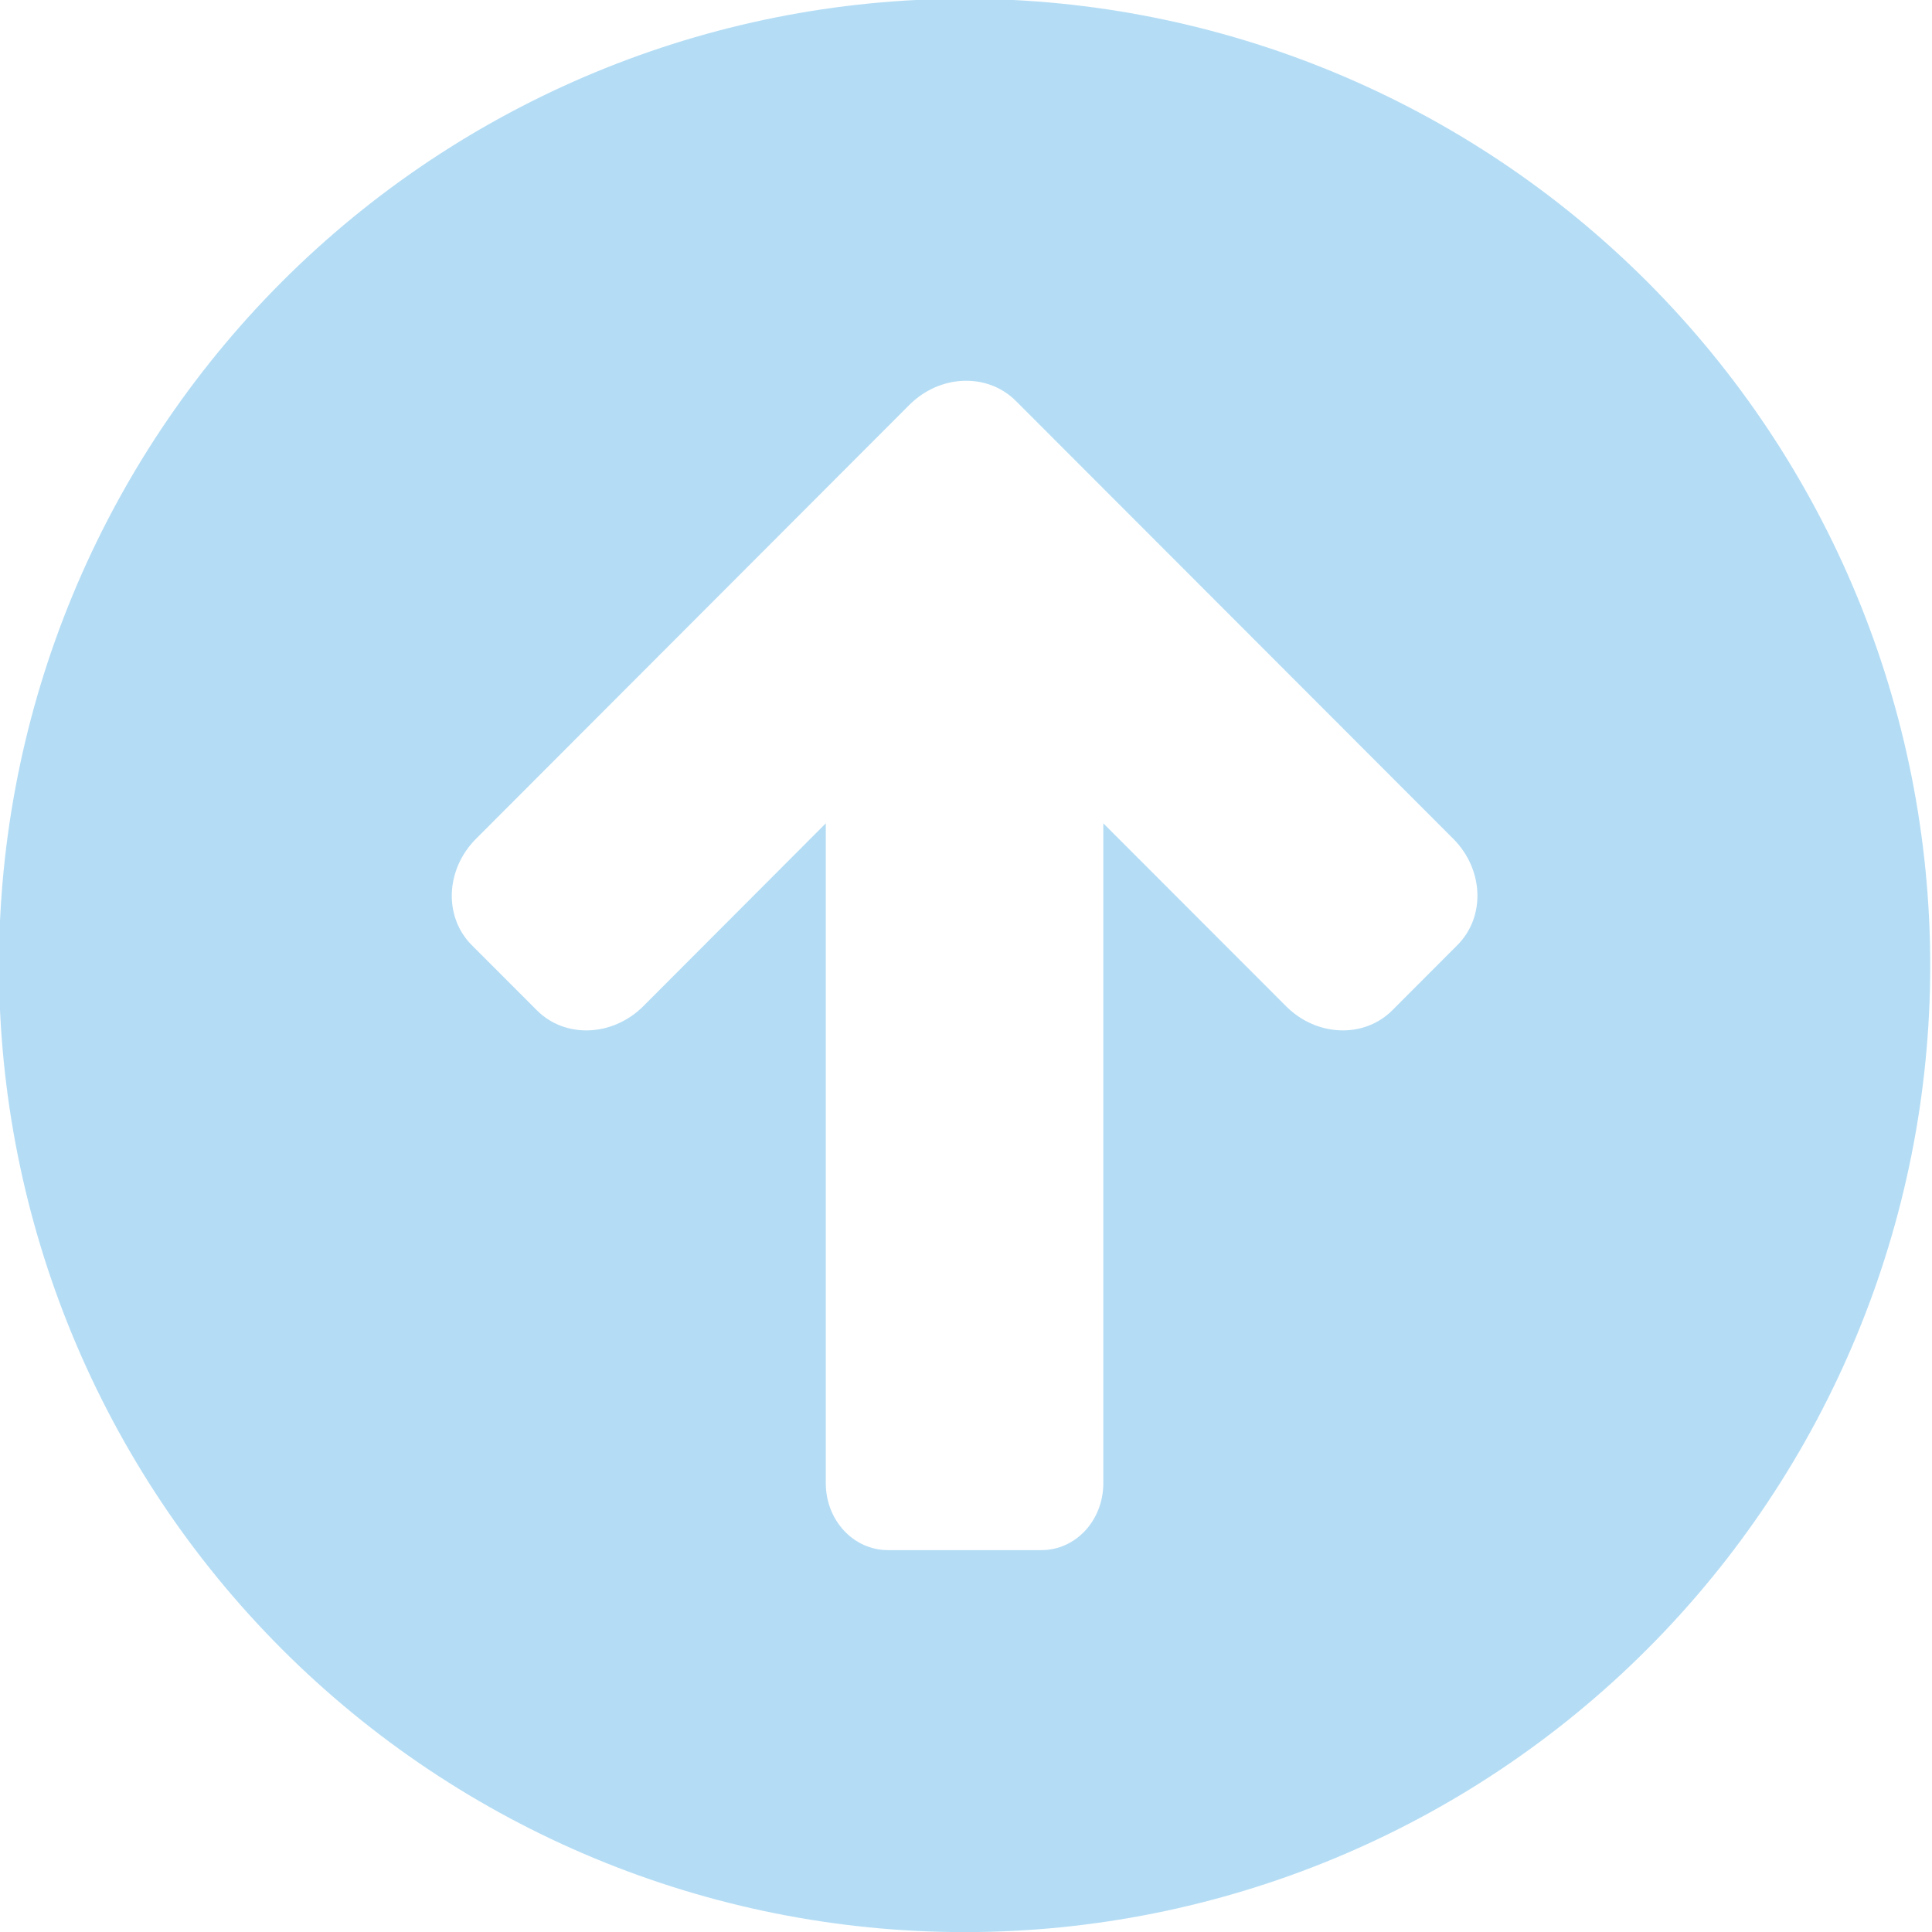 <?xml version="1.0" encoding="UTF-8" standalone="no"?><svg xmlns="http://www.w3.org/2000/svg" xmlns:xlink="http://www.w3.org/1999/xlink" fill="#b4ddf5" height="71.8" preserveAspectRatio="xMidYMid meet" version="1" viewBox="9.2 9.9 71.8 71.8" width="71.8" zoomAndPan="magnify"><g id="change1_1"><path d="M45.006,24.052c0.713-0.025,1.416,0.219,1.943,0.744l16.26,16.277c1.135,1.139,1.203,2.9,0.15,3.953l-2.416,2.42 c-1.053,1.053-2.813,0.984-3.947-0.15l-6.793-6.799v24.525c0,1.381-1.025,2.486-2.301,2.486h-5.703 c-1.277,0-2.309-1.105-2.309-2.486V40.497l-6.785,6.799c-1.141,1.135-2.902,1.203-3.953,0.15l-2.418-2.42 c-1.051-1.053-0.979-2.814,0.156-3.953l16.105-16.125C43.563,24.38,44.293,24.077,45.006,24.052z M45.047,9.854 c-9.516,0-18.645,3.785-25.375,10.521c-6.729,6.74-10.51,15.875-10.51,25.408c0,9.523,3.781,18.664,10.51,25.4 c6.73,6.736,15.859,10.521,25.375,10.521c9.521,0,18.646-3.785,25.375-10.521c6.73-6.736,10.512-15.877,10.512-25.4 c0-9.533-3.781-18.668-10.512-25.408C63.693,13.64,54.568,9.854,45.047,9.854z" fill="inherit"/></g></svg>